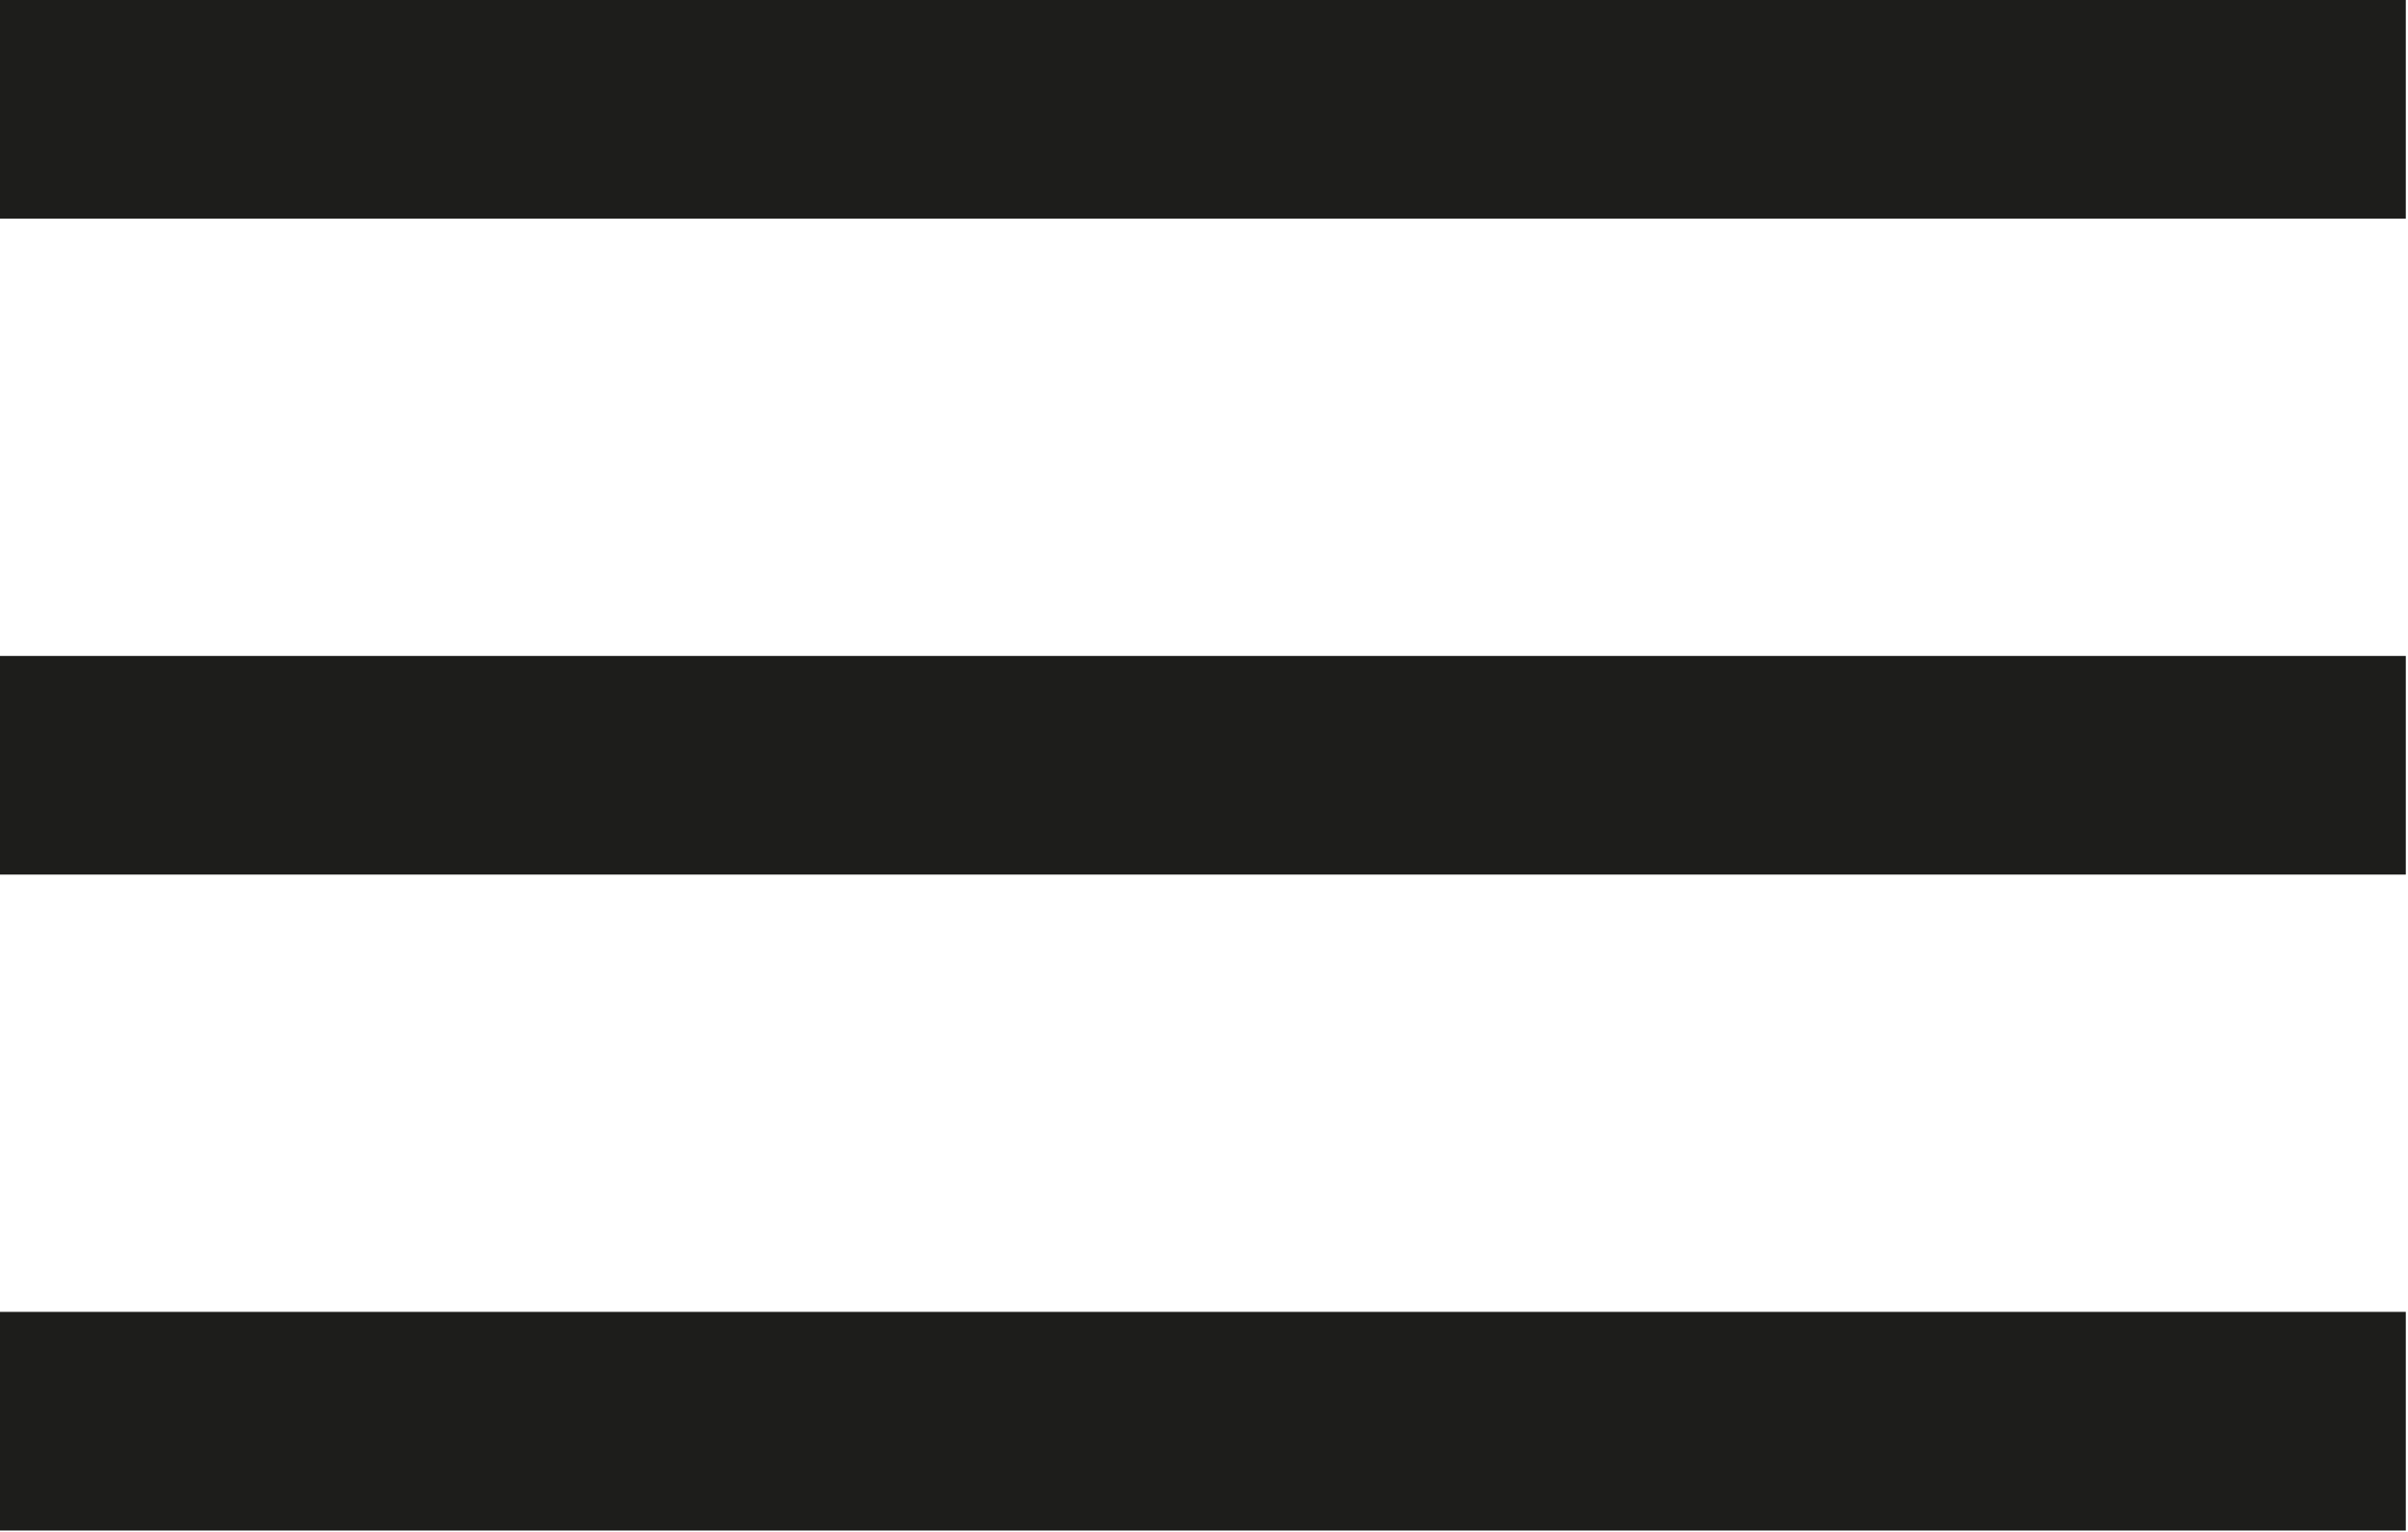 <?xml version="1.0" encoding="UTF-8"?> <svg xmlns="http://www.w3.org/2000/svg" width="734" height="467" viewBox="0 0 734 467" fill="none"> <path d="M733.333 200H0V266.667H733.333V200Z" fill="#1D1D1B"></path> <path d="M733.333 0H0V66.667H733.333V0Z" fill="#1D1D1B"></path> <path d="M733.333 400H0V466.667H733.333V400Z" fill="#1D1D1B"></path> </svg> 